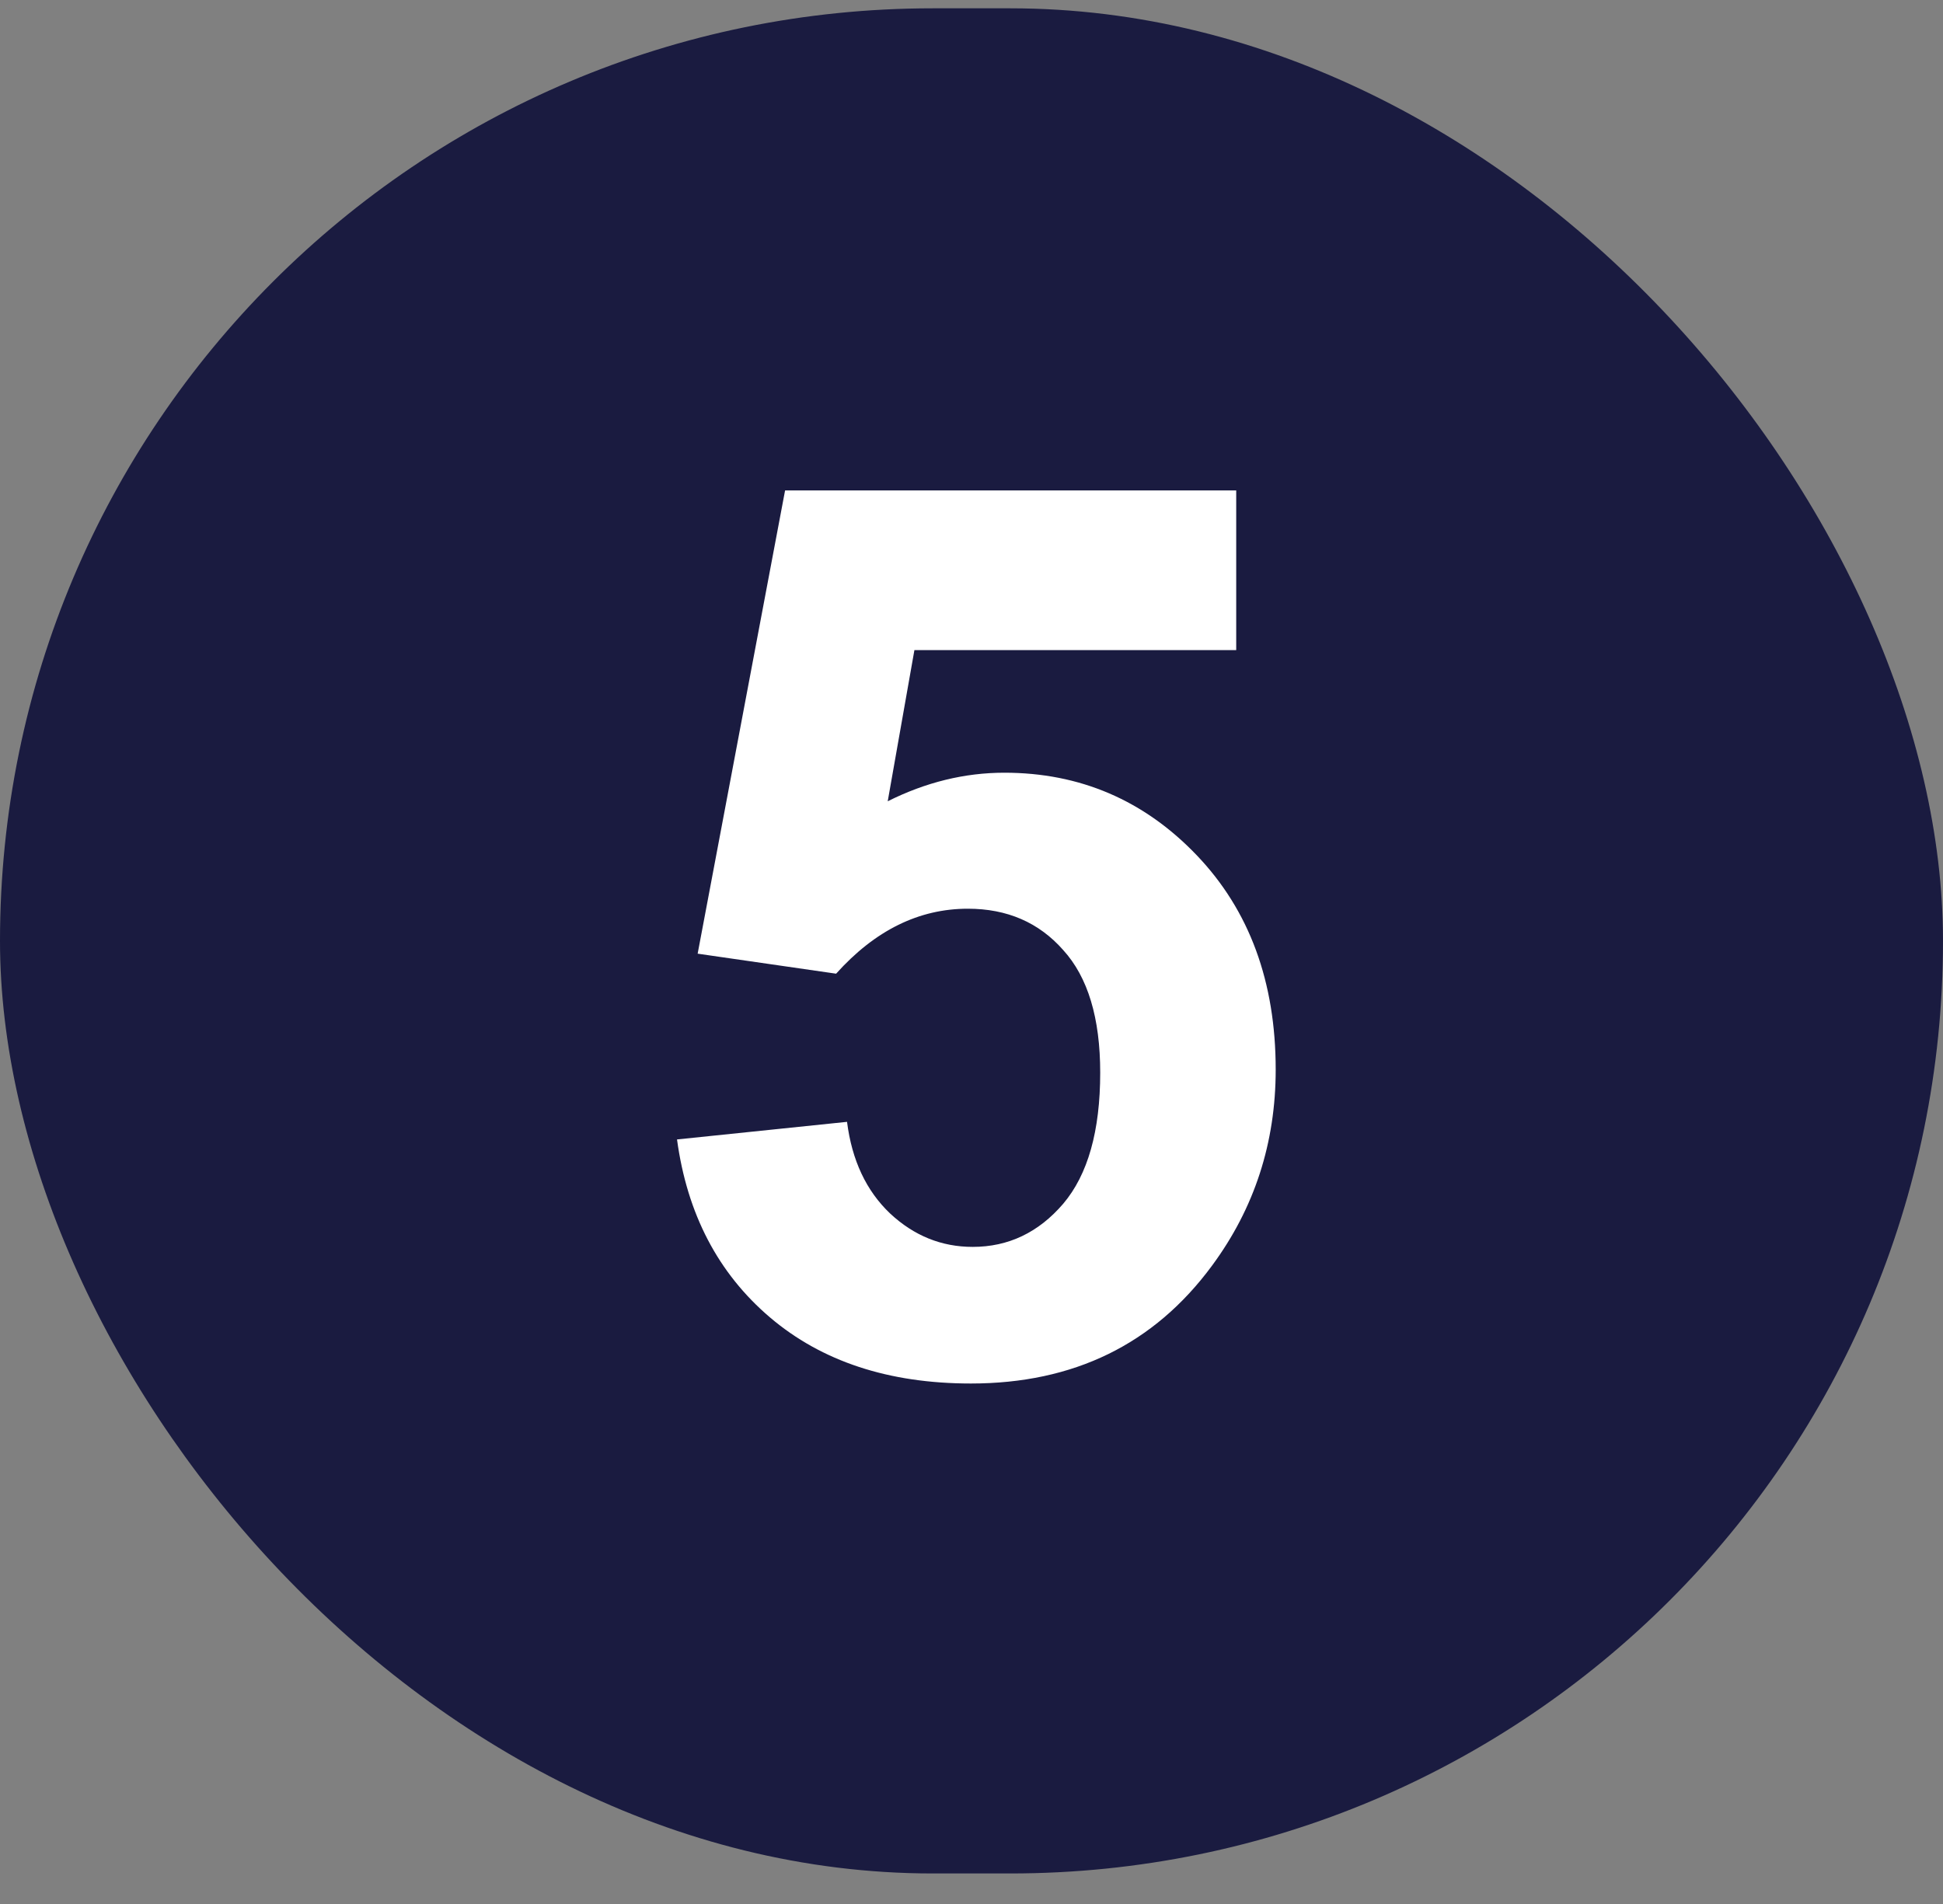 <svg width="50" height="49" viewBox="0 0 50 49" fill="none" xmlns="http://www.w3.org/2000/svg">
<rect x="0" y="0" width="50" height="49" fill="#808080" stroke="none"/>
<rect y="0.214" width="50" height="48" rx="24" fill="#1A1B40"/>
<path d="M17.422 29.324L21.797 28.871C21.922 29.86 22.292 30.647 22.906 31.23C23.521 31.803 24.229 32.089 25.031 32.089C25.948 32.089 26.724 31.72 27.359 30.98C27.995 30.23 28.312 29.105 28.312 27.605C28.312 26.199 27.995 25.147 27.359 24.449C26.734 23.74 25.917 23.386 24.906 23.386C23.646 23.386 22.516 23.944 21.516 25.058L17.953 24.543L20.203 12.621H31.812V16.73H23.531L22.844 20.621C23.823 20.131 24.823 19.886 25.844 19.886C27.792 19.886 29.443 20.595 30.797 22.011C32.151 23.428 32.828 25.266 32.828 27.527C32.828 29.412 32.281 31.095 31.188 32.574C29.698 34.595 27.63 35.605 24.984 35.605C22.87 35.605 21.146 35.037 19.812 33.902C18.479 32.766 17.682 31.24 17.422 29.324Z" fill="white"/>
</svg>
